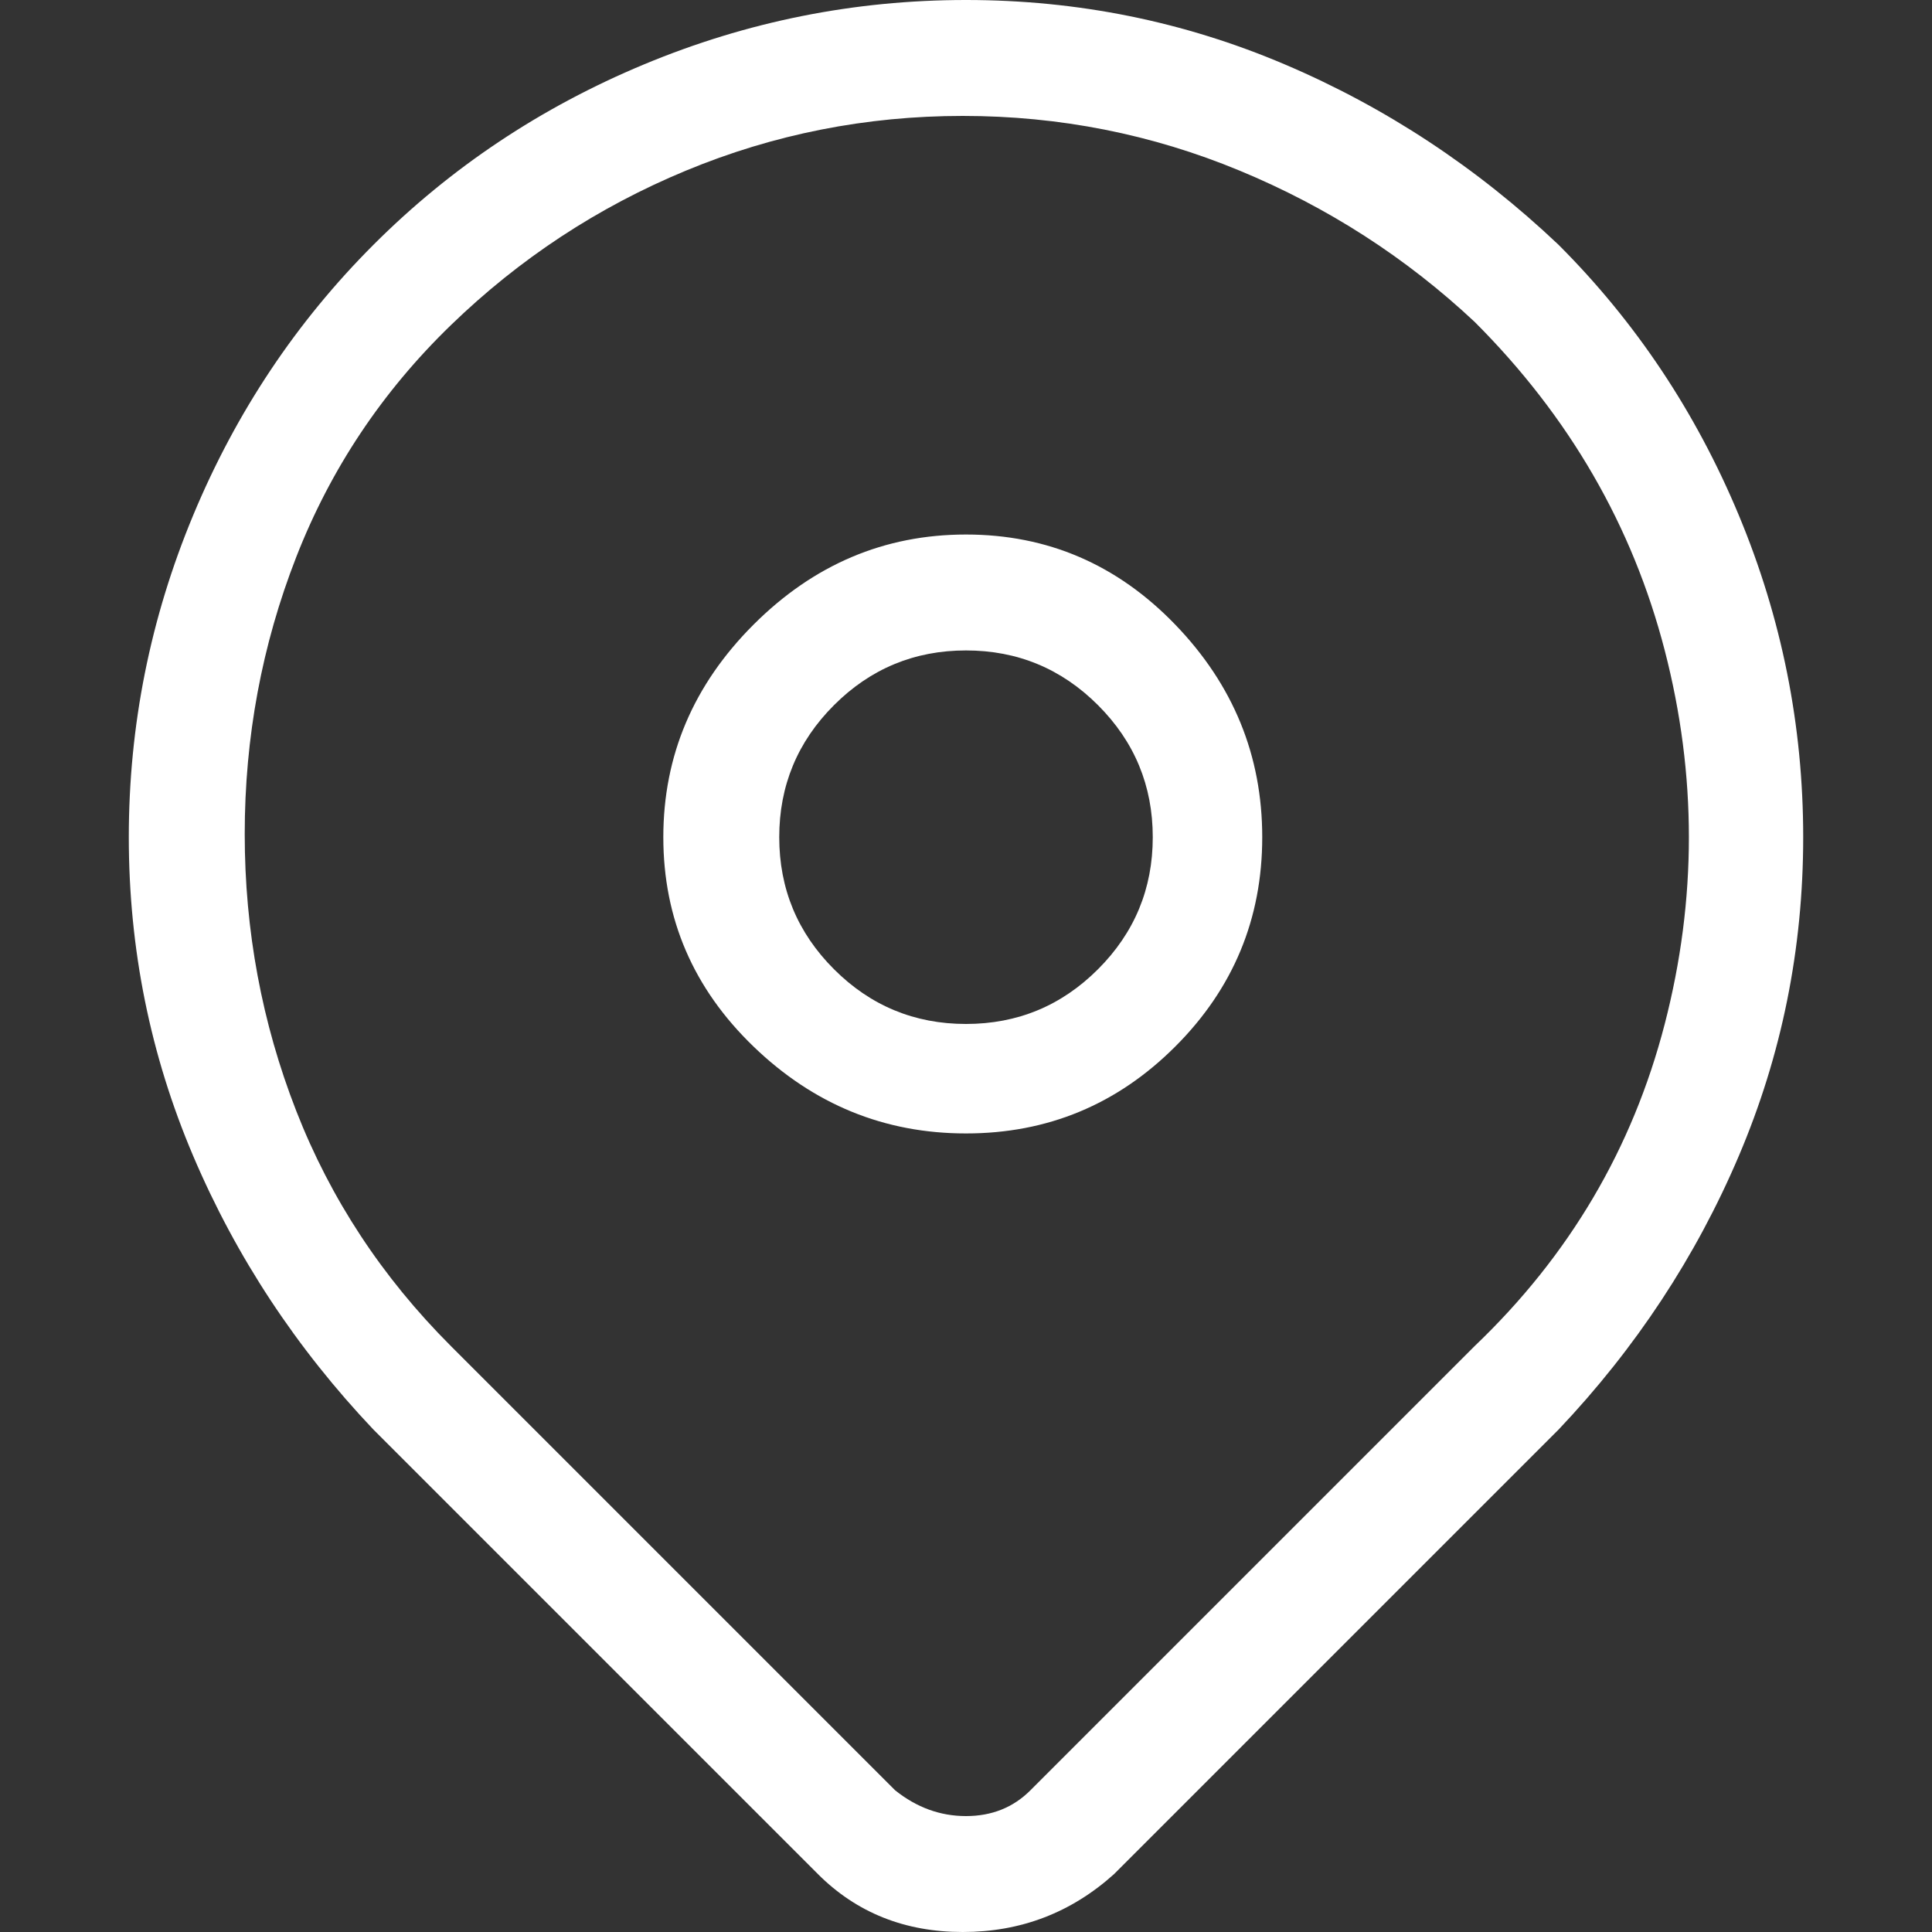 <svg width="18" height="18" viewBox="0 0 18 18" fill="none" xmlns="http://www.w3.org/2000/svg">
<rect x="0" y="0" width="18" height="18" fill="#333333" stroke="none"/>
<g clip-path="url(#clip0_14394_10819)">
<path d="M14.52 2.28C13.76 1.56 12.91 1 11.97 0.6C11.03 0.2 10.04 -1.90735e-06 9 -1.90735e-06C7.96 -1.90735e-06 6.96 0.2 6 0.6C5.04 1 4.2 1.56 3.48 2.28C2.76 3 2.2 3.84 1.8 4.8C1.4 5.76 1.2 6.76 1.2 7.8C1.2 8.84 1.4 9.83 1.8 10.77C2.2 11.71 2.76 12.56 3.48 13.32L7.62 17.46C7.98 17.82 8.43 18 8.97 18C9.51 18 9.98 17.82 10.38 17.46L14.52 13.32C15.24 12.56 15.8 11.71 16.2 10.77C16.6 9.83 16.8 8.84 16.8 7.8C16.8 6.76 16.6 5.76 16.2 4.8C15.8 3.84 15.24 3 14.52 2.28ZM13.74 12.54L9.6 16.68C9.44 16.84 9.24 16.92 9 16.92C8.76 16.92 8.54 16.84 8.34 16.68L4.2 12.54C3.56 11.9 3.08 11.17 2.76 10.35C2.44 9.53 2.28 8.67 2.28 7.77C2.28 6.87 2.44 6.01 2.76 5.19C3.08 4.37 3.56 3.65 4.2 3.03C4.84 2.41 5.57 1.93 6.39 1.59C7.21 1.25 8.07 1.08 8.97 1.08C9.87 1.08 10.73 1.25 11.55 1.59C12.37 1.93 13.1 2.4 13.74 3C14.62 3.88 15.21 4.9 15.51 6.06C15.81 7.22 15.81 8.38 15.51 9.54C15.21 10.7 14.62 11.7 13.74 12.54ZM9 4.98C8.24 4.98 7.58 5.26 7.02 5.82C6.46 6.38 6.18 7.04 6.18 7.8C6.18 8.56 6.46 9.21 7.02 9.75C7.58 10.29 8.24 10.56 9 10.56C9.76 10.56 10.41 10.29 10.95 9.75C11.49 9.21 11.76 8.56 11.76 7.8C11.76 7.04 11.49 6.38 10.95 5.82C10.41 5.26 9.76 4.98 9 4.98ZM9 9.54C8.52 9.54 8.11 9.37 7.77 9.03C7.43 8.69 7.26 8.28 7.26 7.8C7.26 7.32 7.43 6.91 7.77 6.57C8.11 6.23 8.52 6.06 9 6.06C9.48 6.06 9.89 6.23 10.23 6.57C10.57 6.91 10.74 7.32 10.74 7.8C10.74 8.28 10.57 8.69 10.23 9.03C9.89 9.37 9.48 9.54 9 9.54Z" fill="white"/>
</g>
<defs>
<clipPath id="clip0_14394_10819">
<rect width="18" height="18" fill="white" transform="matrix(1 0 0 -1 0 18)"/>
</clipPath>
</defs>
</svg>
